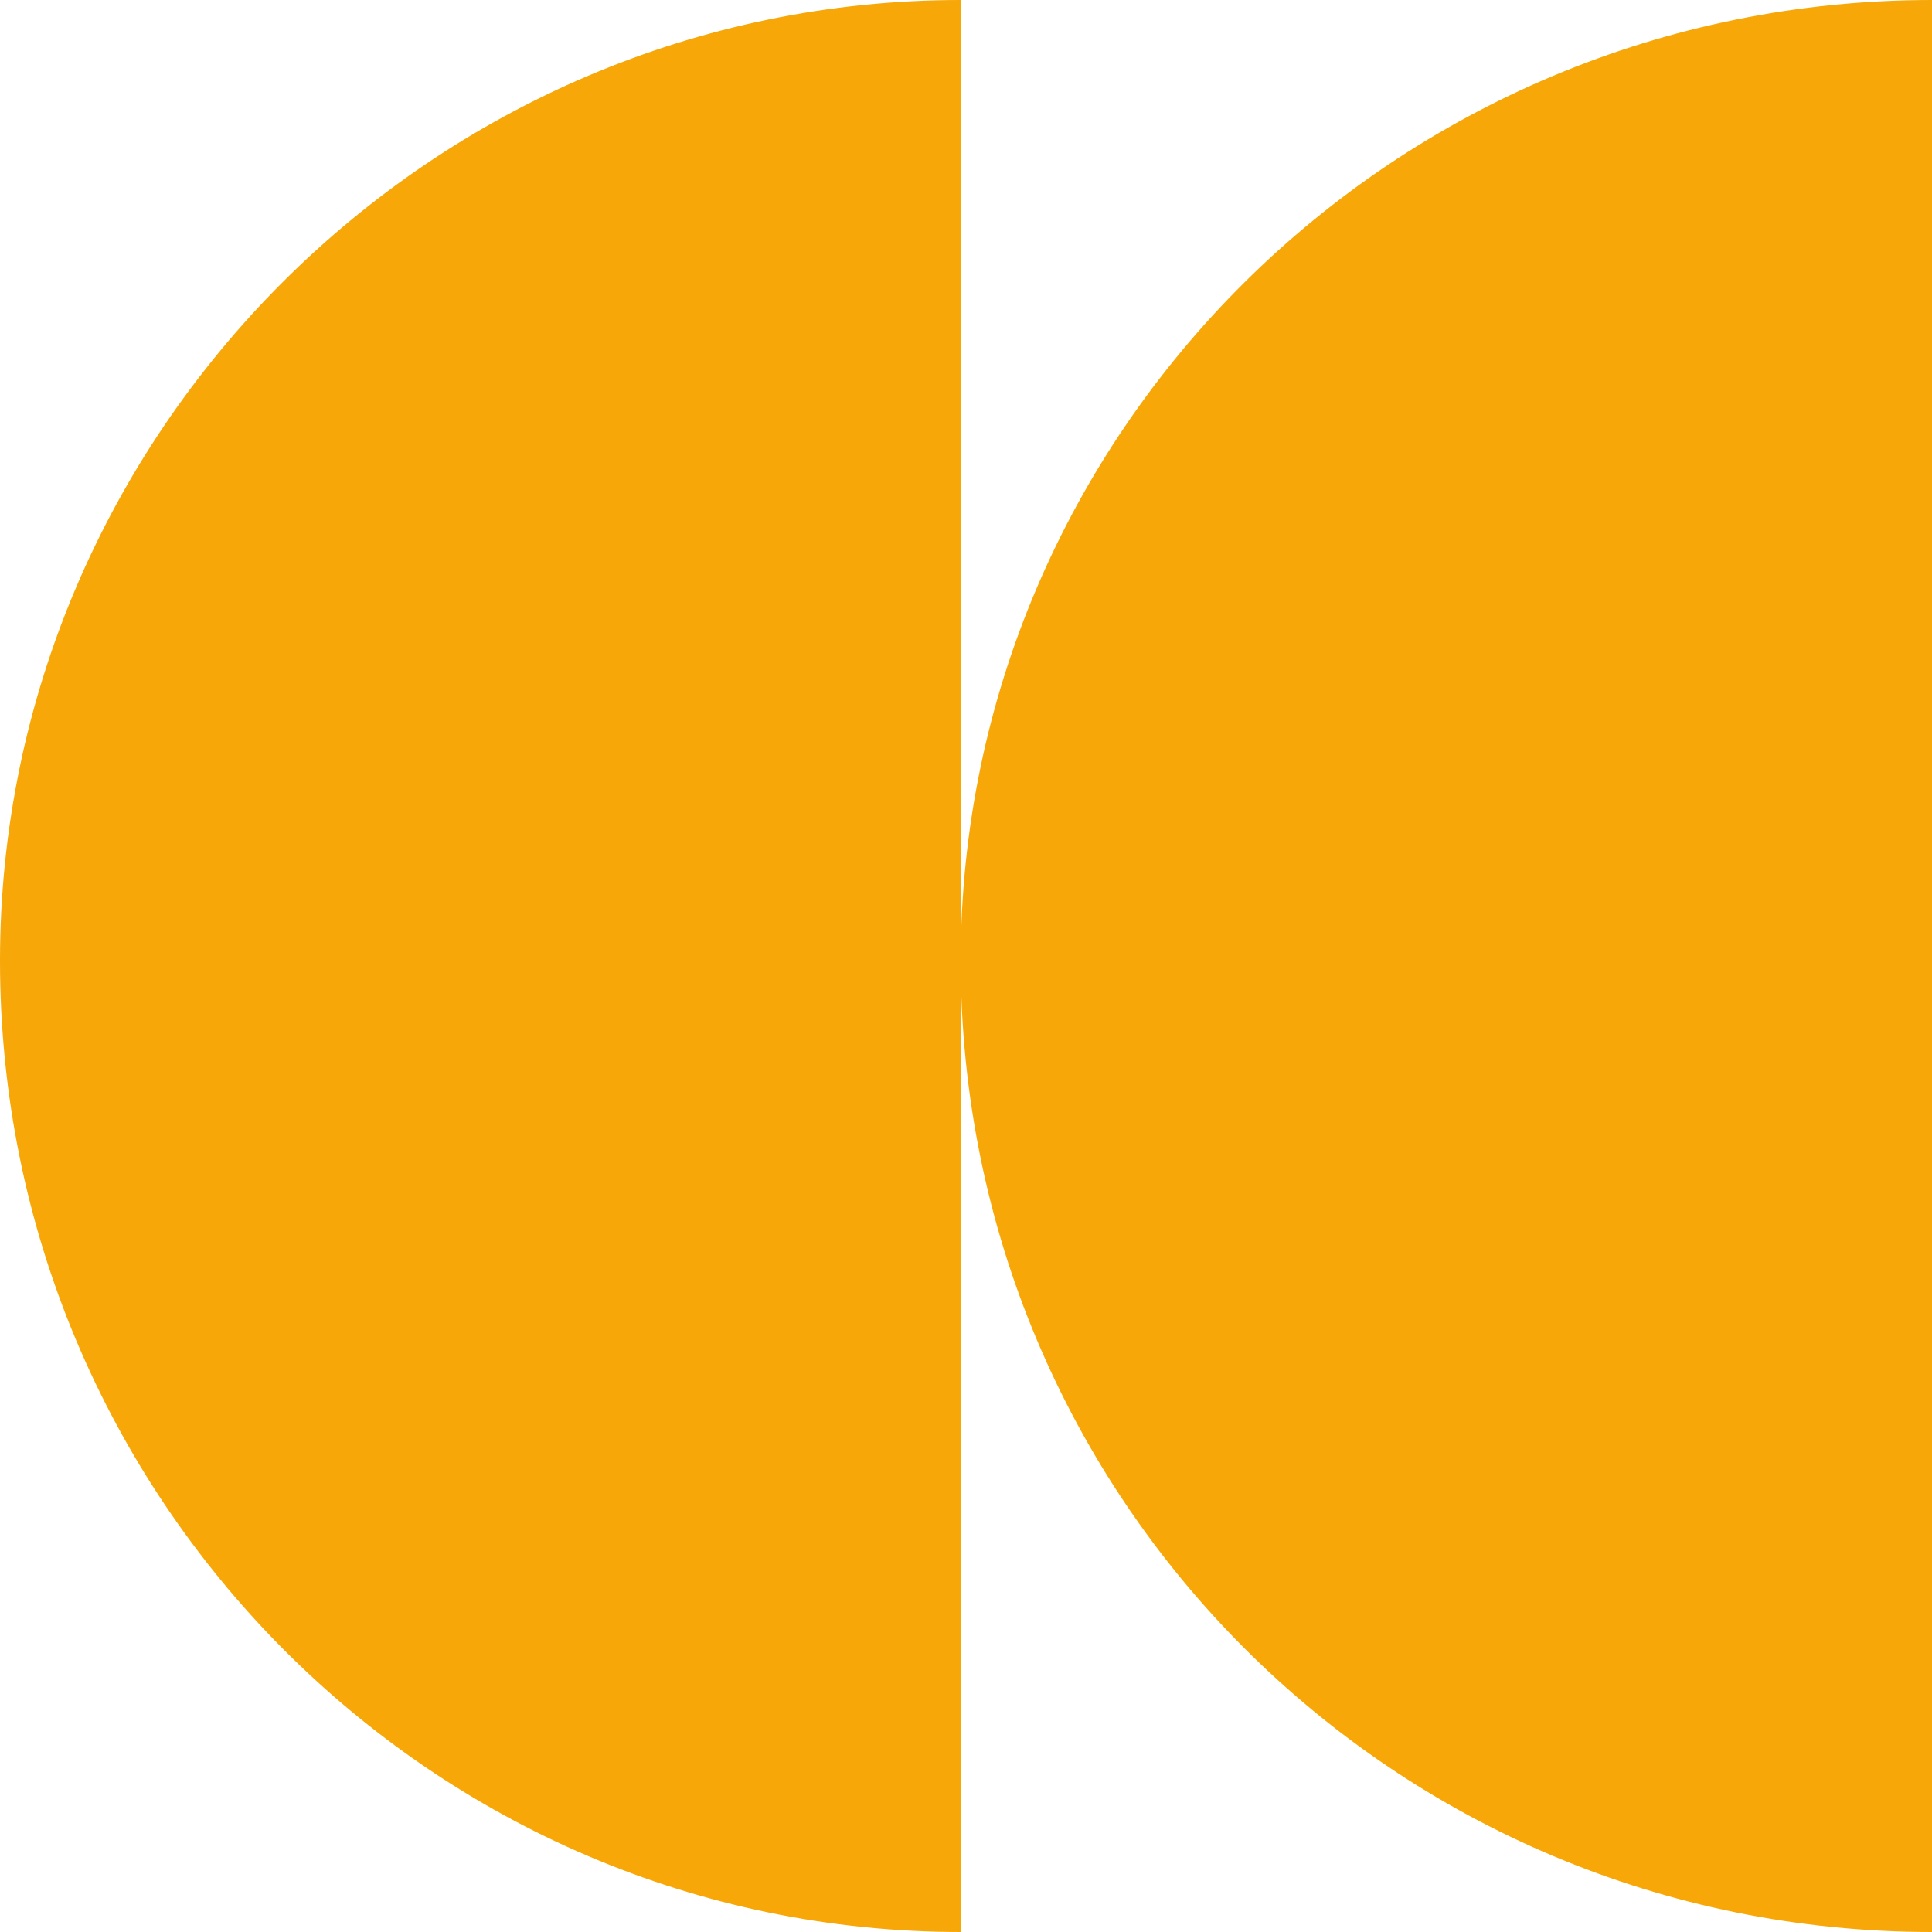 <?xml version="1.0" encoding="UTF-8"?> <!-- Creator: CorelDRAW X6 --> <svg xmlns="http://www.w3.org/2000/svg" xmlns:xlink="http://www.w3.org/1999/xlink" xml:space="preserve" width="137px" height="137px" style="shape-rendering:geometricPrecision; text-rendering:geometricPrecision; image-rendering:optimizeQuality; fill-rule:evenodd; clip-rule:evenodd" viewBox="0 0 183 183"> <defs> <style type="text/css"> <![CDATA[ .fil0 {fill:#F7A707} ]]> </style> </defs> <g id="Layer_x0020_1">  <path class="fil0" d="M0 91c0,-50 41,-91 91,-91l0 183 0 0c-50,0 -91,-41 -91,-92z"></path> <path class="fil0" d="M91 91c0,-50 41,-91 92,-91l0 183 0 0c-51,0 -92,-41 -92,-92z"></path> </g> </svg> 